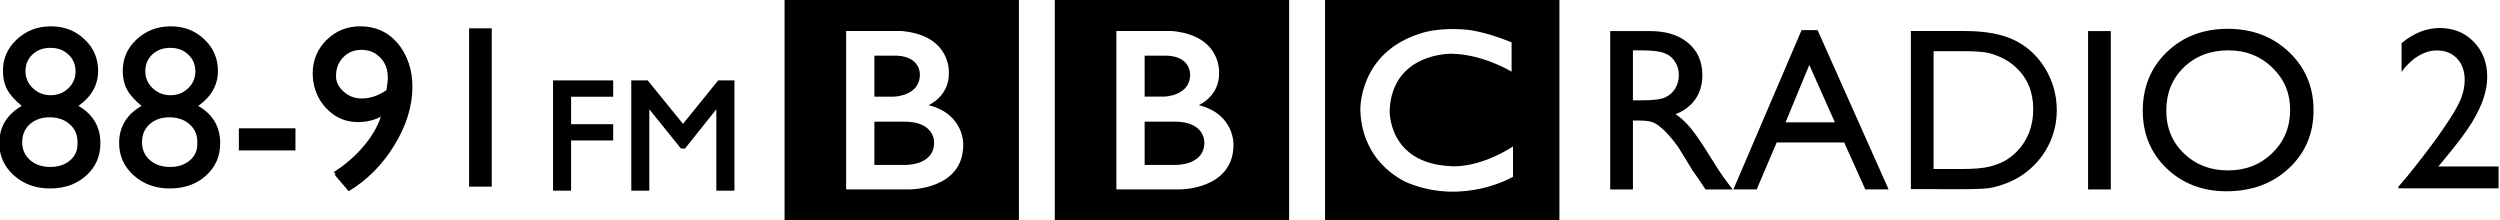 <?xml version="1.0" encoding="UTF-8"?>
<svg width="1e3" height="88.14" version="1.1" viewBox="0 0 264.58 23.32" xmlns="http://www.w3.org/2000/svg">
 <g transform="translate(244.58 -99.361)">
  <path d="m-117.12 114.43c0 2.534-3.16 2.384-3.16 2.384h-3.16v-4.579h3.16c3.252-.02 3.16 2.195 3.16 2.195m-6.321-9.179h2.408c2.501.132 2.406 1.99 2.406 1.99 0 2.309-2.765 2.346-2.765 2.346h-2.049zm5.736 5.236s2.163-.92 2.144-3.359c0 0 .329-3.998-4.98-4.486h-5.891v16.761h6.752s5.642.018 5.642-4.729c-1e-4 0 .134-3.23-3.667-4.187m-15.245-11.129h24.802v23.32h-24.802zm-12.77 15.072c0 2.534-3.16 2.384-3.16 2.384h-3.161v-4.579h3.161c3.253-.02 3.16 2.195 3.16 2.195m-6.321-9.179h2.409c2.501.132 2.406 1.99 2.406 1.99 0 2.309-2.765 2.346-2.765 2.346h-2.05zm5.737 5.236s2.164-.92 2.144-3.359c0 0 .329-3.998-4.98-4.486h-5.891v16.761h6.753s5.642.018 5.642-4.729c0 0 .133-3.23-3.667-4.187m-15.245-11.129h24.802v23.32h-24.802zm76.943 4.486v3.097s-3.029-1.857-6.377-1.895c0 0-6.245-.123-6.527 5.973 0 0-.226 5.606 6.452 5.925 0 0 2.802.337 6.602-2.082v3.207s-5.098 3.022-11.004.694c0 0-4.965-1.809-5.154-7.745 0 0-.206-6.105 6.415-8.132 0 0 1.768-.675 4.946-.375 1e-4-6e-5 1.899.187 4.647 1.332m-19.742 18.834h24.802v-23.32h-24.802z"/>
  <g>
   <path d="m-74.168 119.41v-16.761h4.209q2.549 0 4.04 1.26 1.503 1.26 1.503 3.408 0 1.464-.734 2.532-.734 1.068-2.104 1.596.806.528 1.575 1.44.77.912 2.164 3.179.878 1.428 1.407 2.148l.89 1.2h-2.862l-.734-1.104q-.036-.06-.144-.204l-.469-.66-.746-1.224-.806-1.308q-.746-1.032-1.371-1.644-.613-.612-1.118-.876-.493-.276-1.671-.276h-.625v7.295zm3.126-14.722h-.722v5.291h.914q1.828 0 2.501-.312.685-.312 1.058-.936.385-.636.385-1.44 0-.792-.421-1.428-.421-.648-1.19-.912-.758-.264-2.525-.264z"/>
   <path d="m-53.915 102.55h1.695l7.515 16.857h-2.465l-2.237-4.967h-7.143l-2.116 4.967h-2.465zm3.523 9.755-2.705-6.071-2.513 6.071z"/>
   <path d="m-42.349 119.38v-16.737h5.664q3.427 0 5.423 1.032 1.996 1.02 3.175 3.012 1.179 1.992 1.179 4.343 0 1.68-.649 3.216-.649 1.536-1.852 2.7-1.226 1.2-2.85 1.812-.95.372-1.744.504-.794.12-3.03.12zm5.411-14.602h-3.006v12.466h3.078q1.804 0 2.802-.24.998-.252 1.659-.624.673-.384 1.226-.936 1.78-1.8 1.78-4.547 0-2.7-1.828-4.403-.673-.636-1.551-1.044-.866-.408-1.647-.54-.782-.132-2.513-.132z"/>
   <path d="m-23.594 102.65h2.405v16.761h-2.405z"/>
   <path d="m-8.811 102.41q3.896 0 6.481 2.46 2.597 2.46 2.597 6.167 0 3.707-2.621 6.143-2.609 2.424-6.59 2.424-3.8 0-6.337-2.424-2.525-2.436-2.525-6.095 0-3.755 2.549-6.215 2.549-2.46 6.445-2.46zm.096 2.28q-2.886 0-4.75 1.8-1.852 1.8-1.852 4.595 0 2.712 1.864 4.511 1.864 1.8 4.665 1.8 2.814 0 4.69-1.836 1.888-1.836 1.888-4.571 0-2.664-1.888-4.475-1.876-1.824-4.617-1.824z"/>
   <path d="m-219.3 112.94h5.989v2.34h-5.989z"/>
   <path d="m-207.68 119.6-1.479-1.74q1.864-1.176 3.259-2.844 1.395-1.68 1.864-3.444-1.143.708-2.682.708-1.924 0-3.307-1.428-1.371-1.428-1.371-3.432 0-2.088 1.467-3.54 1.467-1.452 3.584-1.452 2.381 0 3.897 1.716 1.515 1.716 1.515 4.404 0 3.048-1.9 6.168-1.9 3.108-4.847 4.884zm4.113-10.416q.144-.96.144-1.248 0-1.452-.818-2.376-.806-.924-2.081-.924-1.167 0-1.936.792-.758.78-.758 1.968 0 1.092.83 1.884.83.792 1.984.792 1.347 0 2.634-.888z"/>
   <path d="m-186.05 107.87v11.671h1.909v-5.313h4.456v-1.725h-4.456v-2.907h4.456v-1.725z" color="#000000" color-rendering="auto" dominant-baseline="auto" image-rendering="auto" shape-rendering="auto" solid-color="#000000" style="font-feature-settings:normal;font-variant-alternates:normal;font-variant-caps:normal;font-variant-ligatures:normal;font-variant-numeric:normal;font-variant-position:normal;isolation:auto;mix-blend-mode:normal;shape-padding:0;text-decoration-color:#000000;text-decoration-line:none;text-decoration-style:solid;text-indent:0;text-orientation:mixed;text-transform:none;white-space:normal"/>
   <path d="m-177.77 107.87v11.671h1.909v-8.615l3.345 4.151h.434l3.314-4.151v8.615h1.917v-11.671h-1.725l-.039.051-3.682 4.55-3.736-4.601z" color="#000000" color-rendering="auto" dominant-baseline="auto" image-rendering="auto" shape-rendering="auto" solid-color="#000000" style="font-feature-settings:normal;font-variant-alternates:normal;font-variant-caps:normal;font-variant-ligatures:normal;font-variant-numeric:normal;font-variant-position:normal;isolation:auto;mix-blend-mode:normal;shape-padding:0;text-decoration-color:#000000;text-decoration-line:none;text-decoration-style:solid;text-indent:0;text-orientation:mixed;text-transform:none;white-space:normal"/>
   <g transform="matrix(.614 0 0 .614 -477.48 -239.72)" aria-label="R2">
    <path d="m799.59 580.94h10.391v3.769h-17.266v-.273l1.641-1.934q3.848-4.766 6.113-8.086 2.285-3.32 2.969-5.019.703-1.699.703-3.359 0-2.305-1.309-3.691-1.309-1.406-3.477-1.406-1.641 0-3.242.977-1.582.957-2.852 2.715v-4.961q3.184-2.598 6.562-2.598 3.574 0 5.879 2.383 2.324 2.383 2.324 6.055 0 1.641-.586 3.516-.566 1.855-2.031 4.297-1.465 2.422-4.981 6.621z"/>
   </g>
   <g transform="matrix(.614 0 0 .614 -335.51 -264.61)" aria-label="9881">
    <path d="m208.03 625.27-2.402-2.832q3.027-1.914 5.293-4.629 2.266-2.734 3.027-5.606-1.855 1.152-4.356 1.152-3.125 0-5.371-2.324-2.227-2.324-2.227-5.586 0-3.398 2.383-5.762 2.383-2.363 5.82-2.363 3.867 0 6.328 2.793 2.461 2.793 2.461 7.168 0 4.961-3.086 10.039-3.086 5.059-7.871 7.949zm6.68-16.953q.234-1.562.234-2.031 0-2.363-1.328-3.867-1.309-1.504-3.379-1.504-1.895 0-3.144 1.289-1.23 1.27-1.23 3.203 0 1.777 1.348 3.066 1.348 1.289 3.223 1.289 2.188 0 4.277-1.445z"/>
    <path d="m148.6 605q0-3.203 2.402-5.43 2.402-2.246 5.879-2.246 3.418 0 5.762 2.227 2.363 2.207 2.363 5.449 0 3.652-3.398 6.035 3.789 2.188 3.789 6.445 0 3.379-2.461 5.586-2.461 2.207-6.211 2.207-3.711 0-6.231-2.246-2.519-2.266-2.519-5.586 0-4.16 3.867-6.406-1.738-1.406-2.5-2.793-.742-1.406-.742-3.242zm12.52.117q0-1.777-1.23-2.93-1.211-1.152-3.086-1.152-1.895 0-3.106 1.133t-1.211 2.91q0 1.699 1.27 2.91 1.289 1.211 3.086 1.211 1.777 0 3.027-1.191 1.25-1.211 1.25-2.891zm.332 12.52v-.391q0-1.875-1.348-3.047-1.328-1.191-3.457-1.191-2.09 0-3.418 1.191-1.309 1.191-1.309 3.086 0 1.895 1.348 3.086 1.348 1.191 3.496 1.191 2.051 0 3.359-1.094 1.328-1.094 1.328-2.832z"/>
    <path d="m169.25 605q0-3.203 2.402-5.43 2.402-2.246 5.879-2.246 3.418 0 5.762 2.227 2.363 2.207 2.363 5.449 0 3.652-3.398 6.035 3.789 2.188 3.789 6.445 0 3.379-2.461 5.586-2.461 2.207-6.211 2.207-3.711 0-6.231-2.246-2.519-2.266-2.519-5.586 0-4.16 3.867-6.406-1.738-1.406-2.5-2.793-.742-1.406-.742-3.242zm12.52.117q0-1.777-1.23-2.93-1.211-1.152-3.086-1.152-1.895 0-3.106 1.133t-1.211 2.91q0 1.699 1.27 2.91 1.289 1.211 3.086 1.211 1.777 0 3.027-1.191 1.25-1.211 1.25-2.891zm.332 12.52v-.391q0-1.875-1.348-3.047-1.328-1.191-3.457-1.191-2.09 0-3.418 1.191-1.309 1.191-1.309 3.086 0 1.895 1.348 3.086 1.348 1.191 3.496 1.191 2.051 0 3.359-1.094 1.328-1.094 1.328-2.832z"/>
    <path d="m228.95 597.67h3.906v27.285h-3.906z"/>
   </g>
  </g>
 </g>
</svg>
